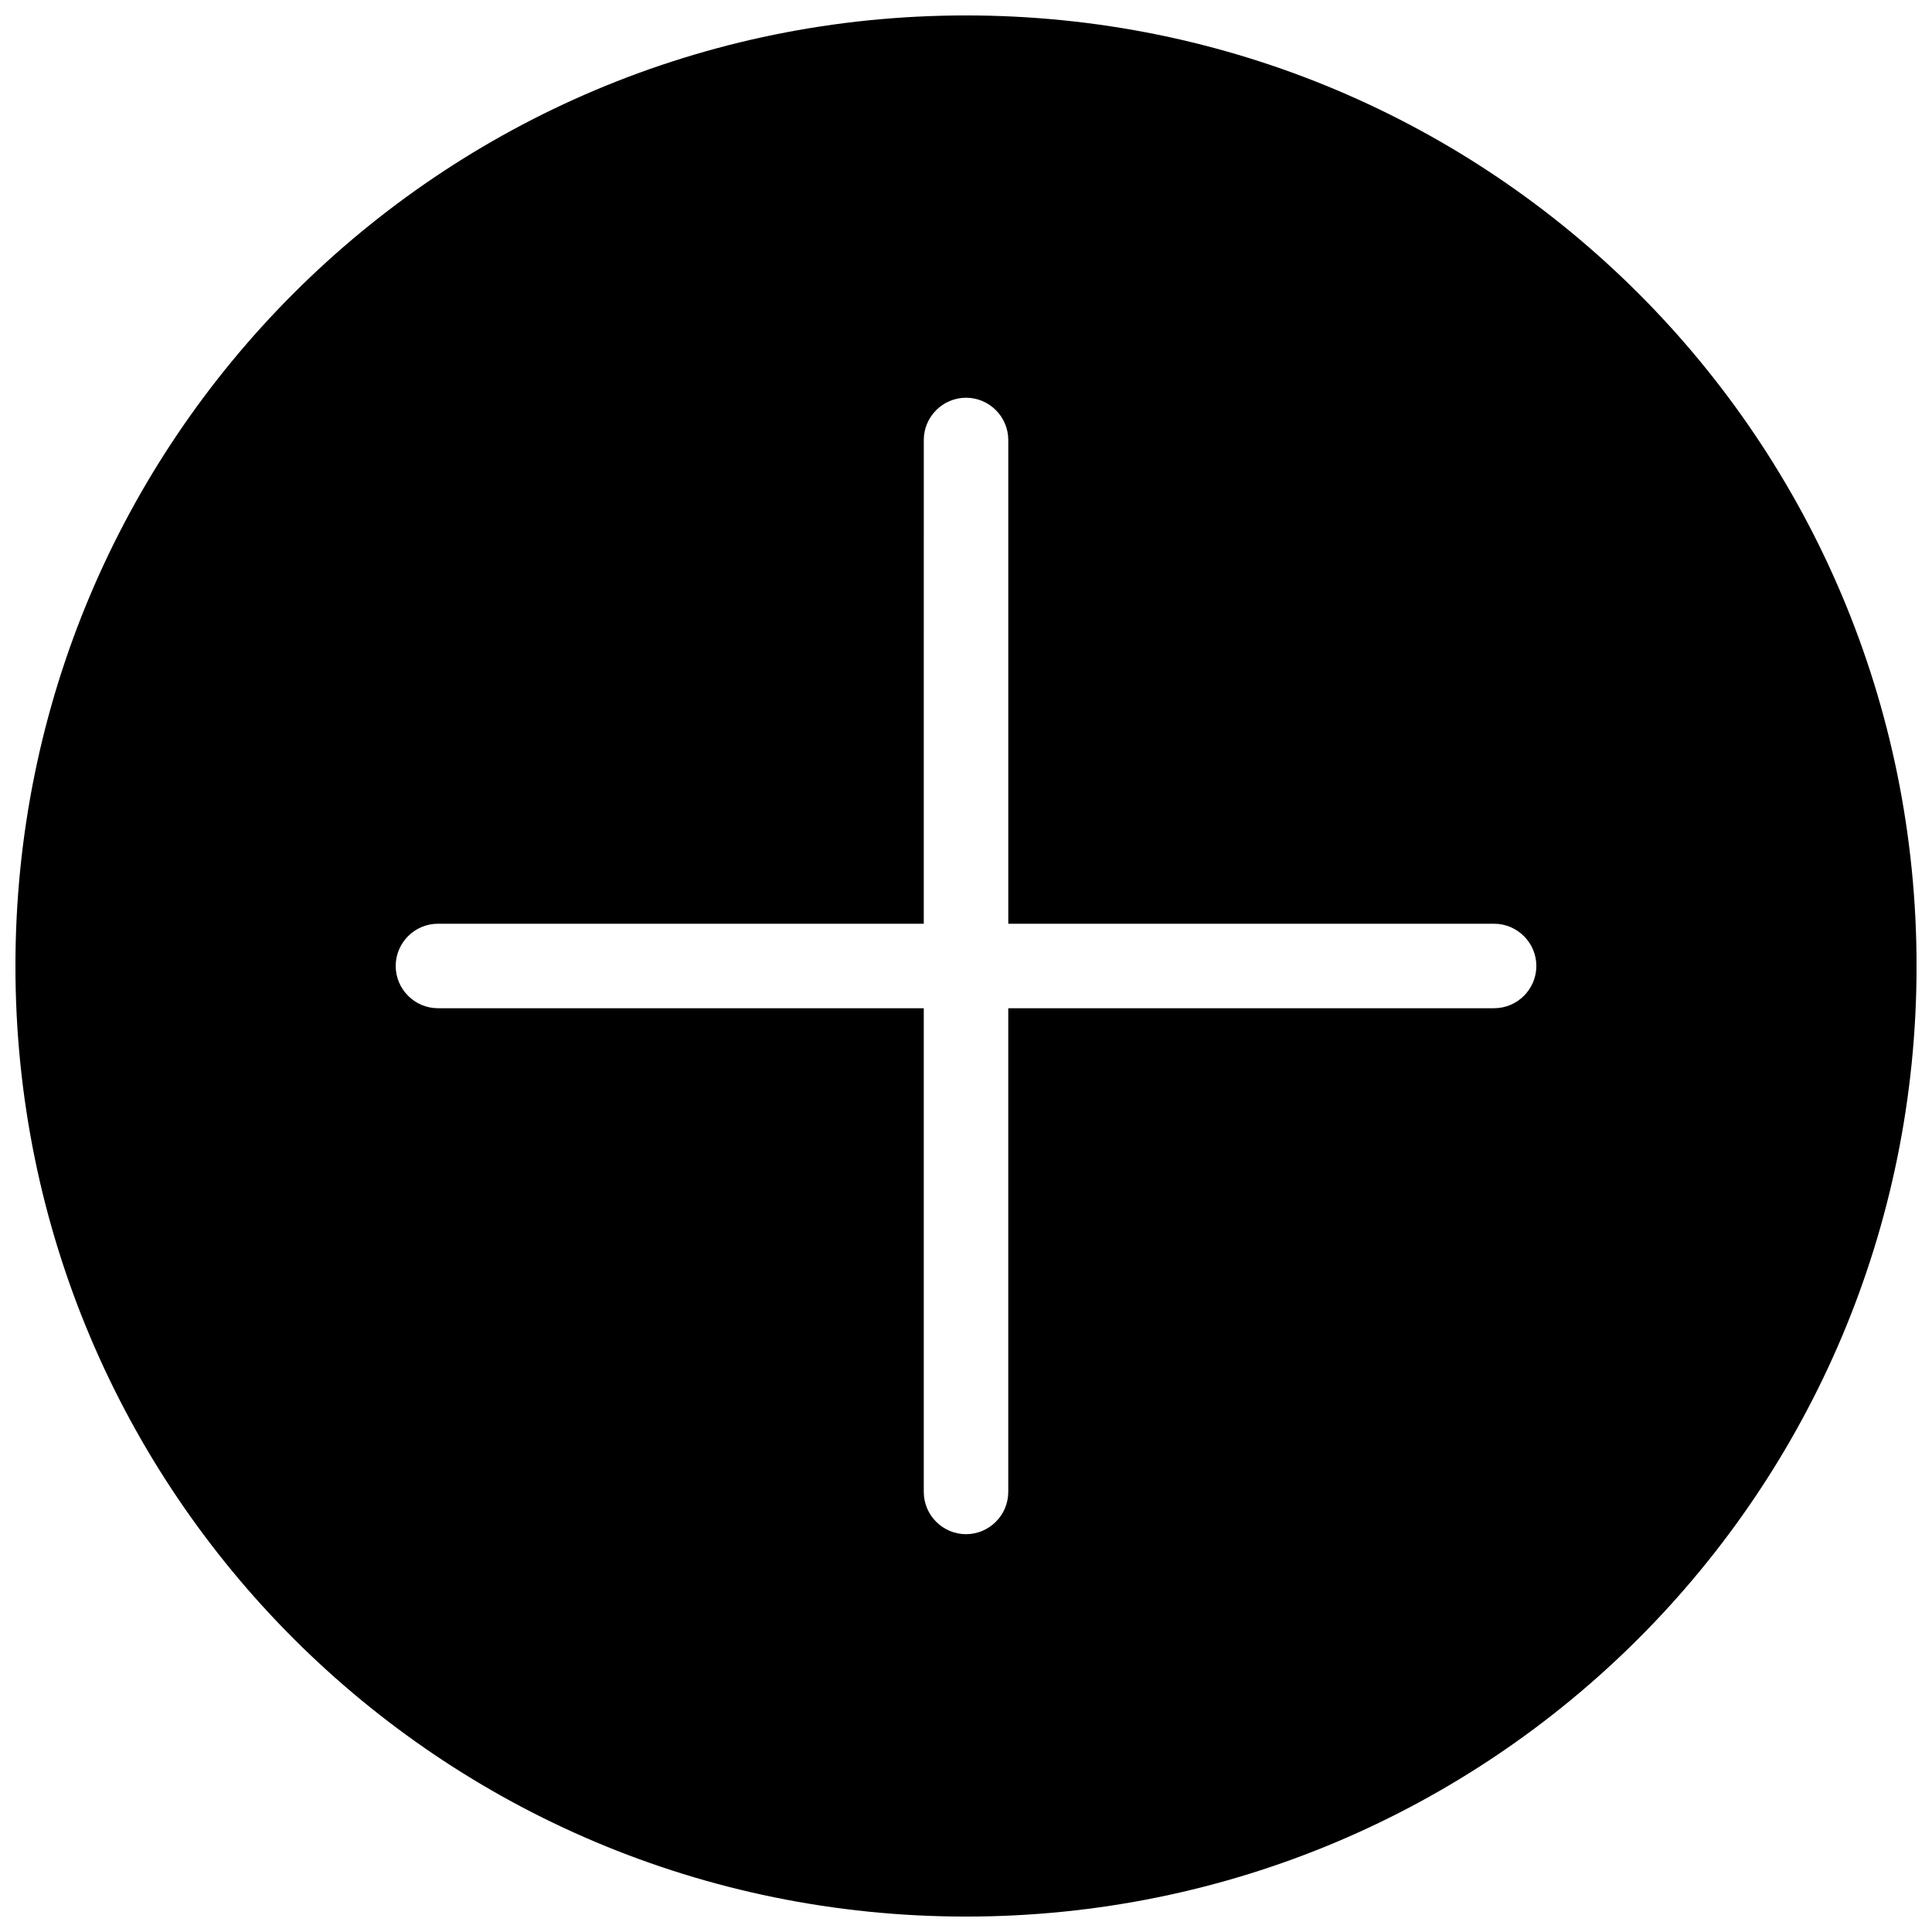 <?xml version="1.0" encoding="UTF-8"?>
<!-- Uploaded to: ICON Repo, www.svgrepo.com, Generator: ICON Repo Mixer Tools -->
<svg width="800px" height="800px" version="1.1" viewBox="144 144 512 512" xmlns="http://www.w3.org/2000/svg">
 <defs>
  <clipPath id="a">
   <path d="m148.09 148.09h503.81v503.81h-503.81z"/>
  </clipPath>
 </defs>
 <g clip-path="url(#a)">
  <path d="m400 148.09c-139.39 0-251.91 112.52-251.91 251.91 0 139.39 112.52 251.91 251.91 251.91 139.39 0 251.91-112.52 251.91-251.91-0.004-139.39-112.52-251.91-251.91-251.91zm139.95 263.1h-128.75v128.19c0 6.156-5.039 11.195-11.195 11.195s-11.195-5.039-11.195-11.195v-128.19h-128.75c-6.156 0-11.195-5.039-11.195-11.195s5.039-11.195 11.195-11.195h128.75l0.004-128.2c0-6.156 5.039-11.195 11.195-11.195s11.195 5.039 11.195 11.195v128.2h128.75c6.156 0 11.195 5.039 11.195 11.195s-5.039 11.195-11.195 11.195z"/>
 </g>
</svg>